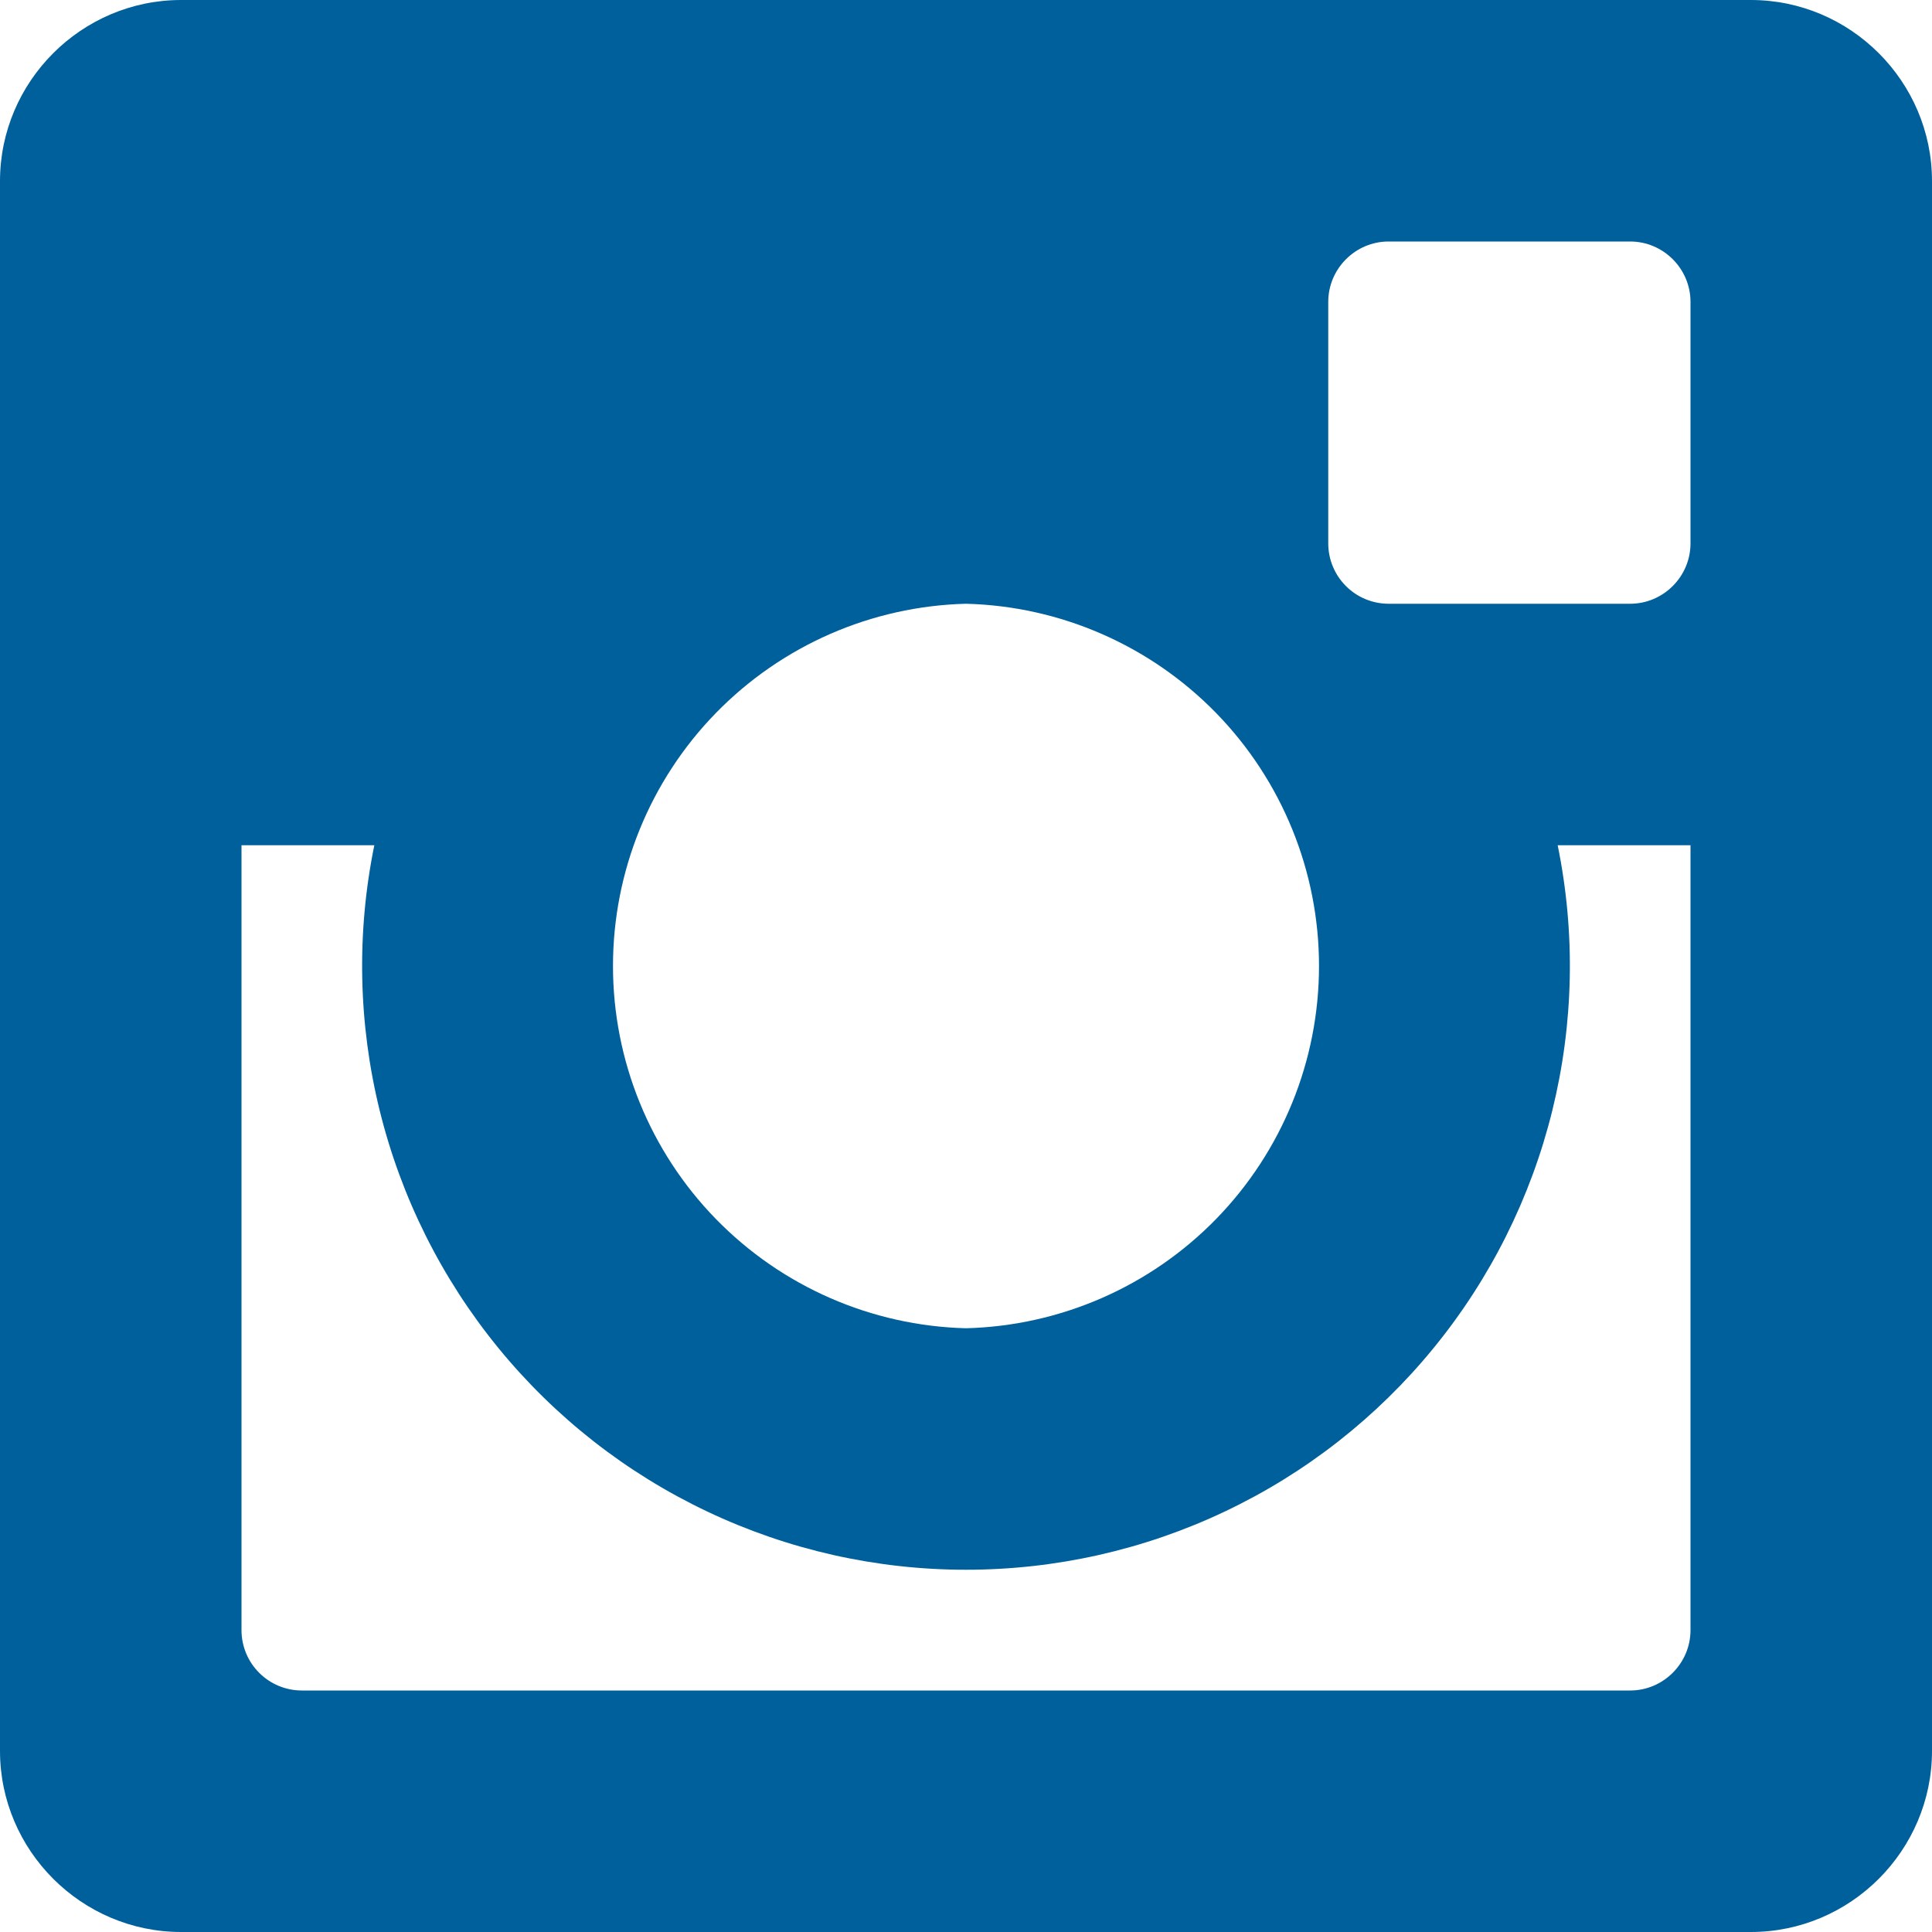 <?xml version="1.0" encoding="UTF-8"?>
<svg xmlns="http://www.w3.org/2000/svg" width="32" height="32" viewBox="0 0 32 32" fill="none">
  <path d="M29 0H3C1.35 0 0 1.35 0 3V29C0 30.65 1.35 32 3 32H29C30.65 32 32 30.65 32 29V3C32 1.35 30.65 0 29 0ZM22 5C22 4.45 22.45 4 23 4H27C27.55 4 28 4.45 28 5V9C28 9.55 27.55 10 27 10H23C22.735 10 22.48 9.895 22.293 9.707C22.105 9.52 22 9.265 22 9V5ZM16 10C17.564 10.04 19.051 10.69 20.144 11.811C21.236 12.932 21.847 14.435 21.847 16C21.847 17.565 21.236 19.068 20.144 20.189C19.051 21.31 17.564 21.96 16 22C14.435 21.96 12.949 21.31 11.856 20.189C10.764 19.068 10.153 17.565 10.153 16C10.153 14.435 10.764 12.932 11.856 11.811C12.949 10.69 14.435 10.04 16 10ZM28 27C28 27.55 27.55 28 27 28H5C4.735 28 4.48 27.895 4.293 27.707C4.105 27.52 4 27.265 4 27V14H6.2C5.903 15.453 5.934 16.954 6.289 18.394C6.644 19.834 7.315 21.177 8.253 22.325C9.191 23.474 10.373 24.4 11.713 25.035C13.052 25.671 14.517 26 16 26C17.483 26 18.948 25.671 20.288 25.035C21.628 24.4 22.809 23.474 23.747 22.325C24.685 21.177 25.356 19.834 25.711 18.394C26.066 16.954 26.097 15.453 25.8 14H28V27Z" fill="#00609C"></path>
</svg>
